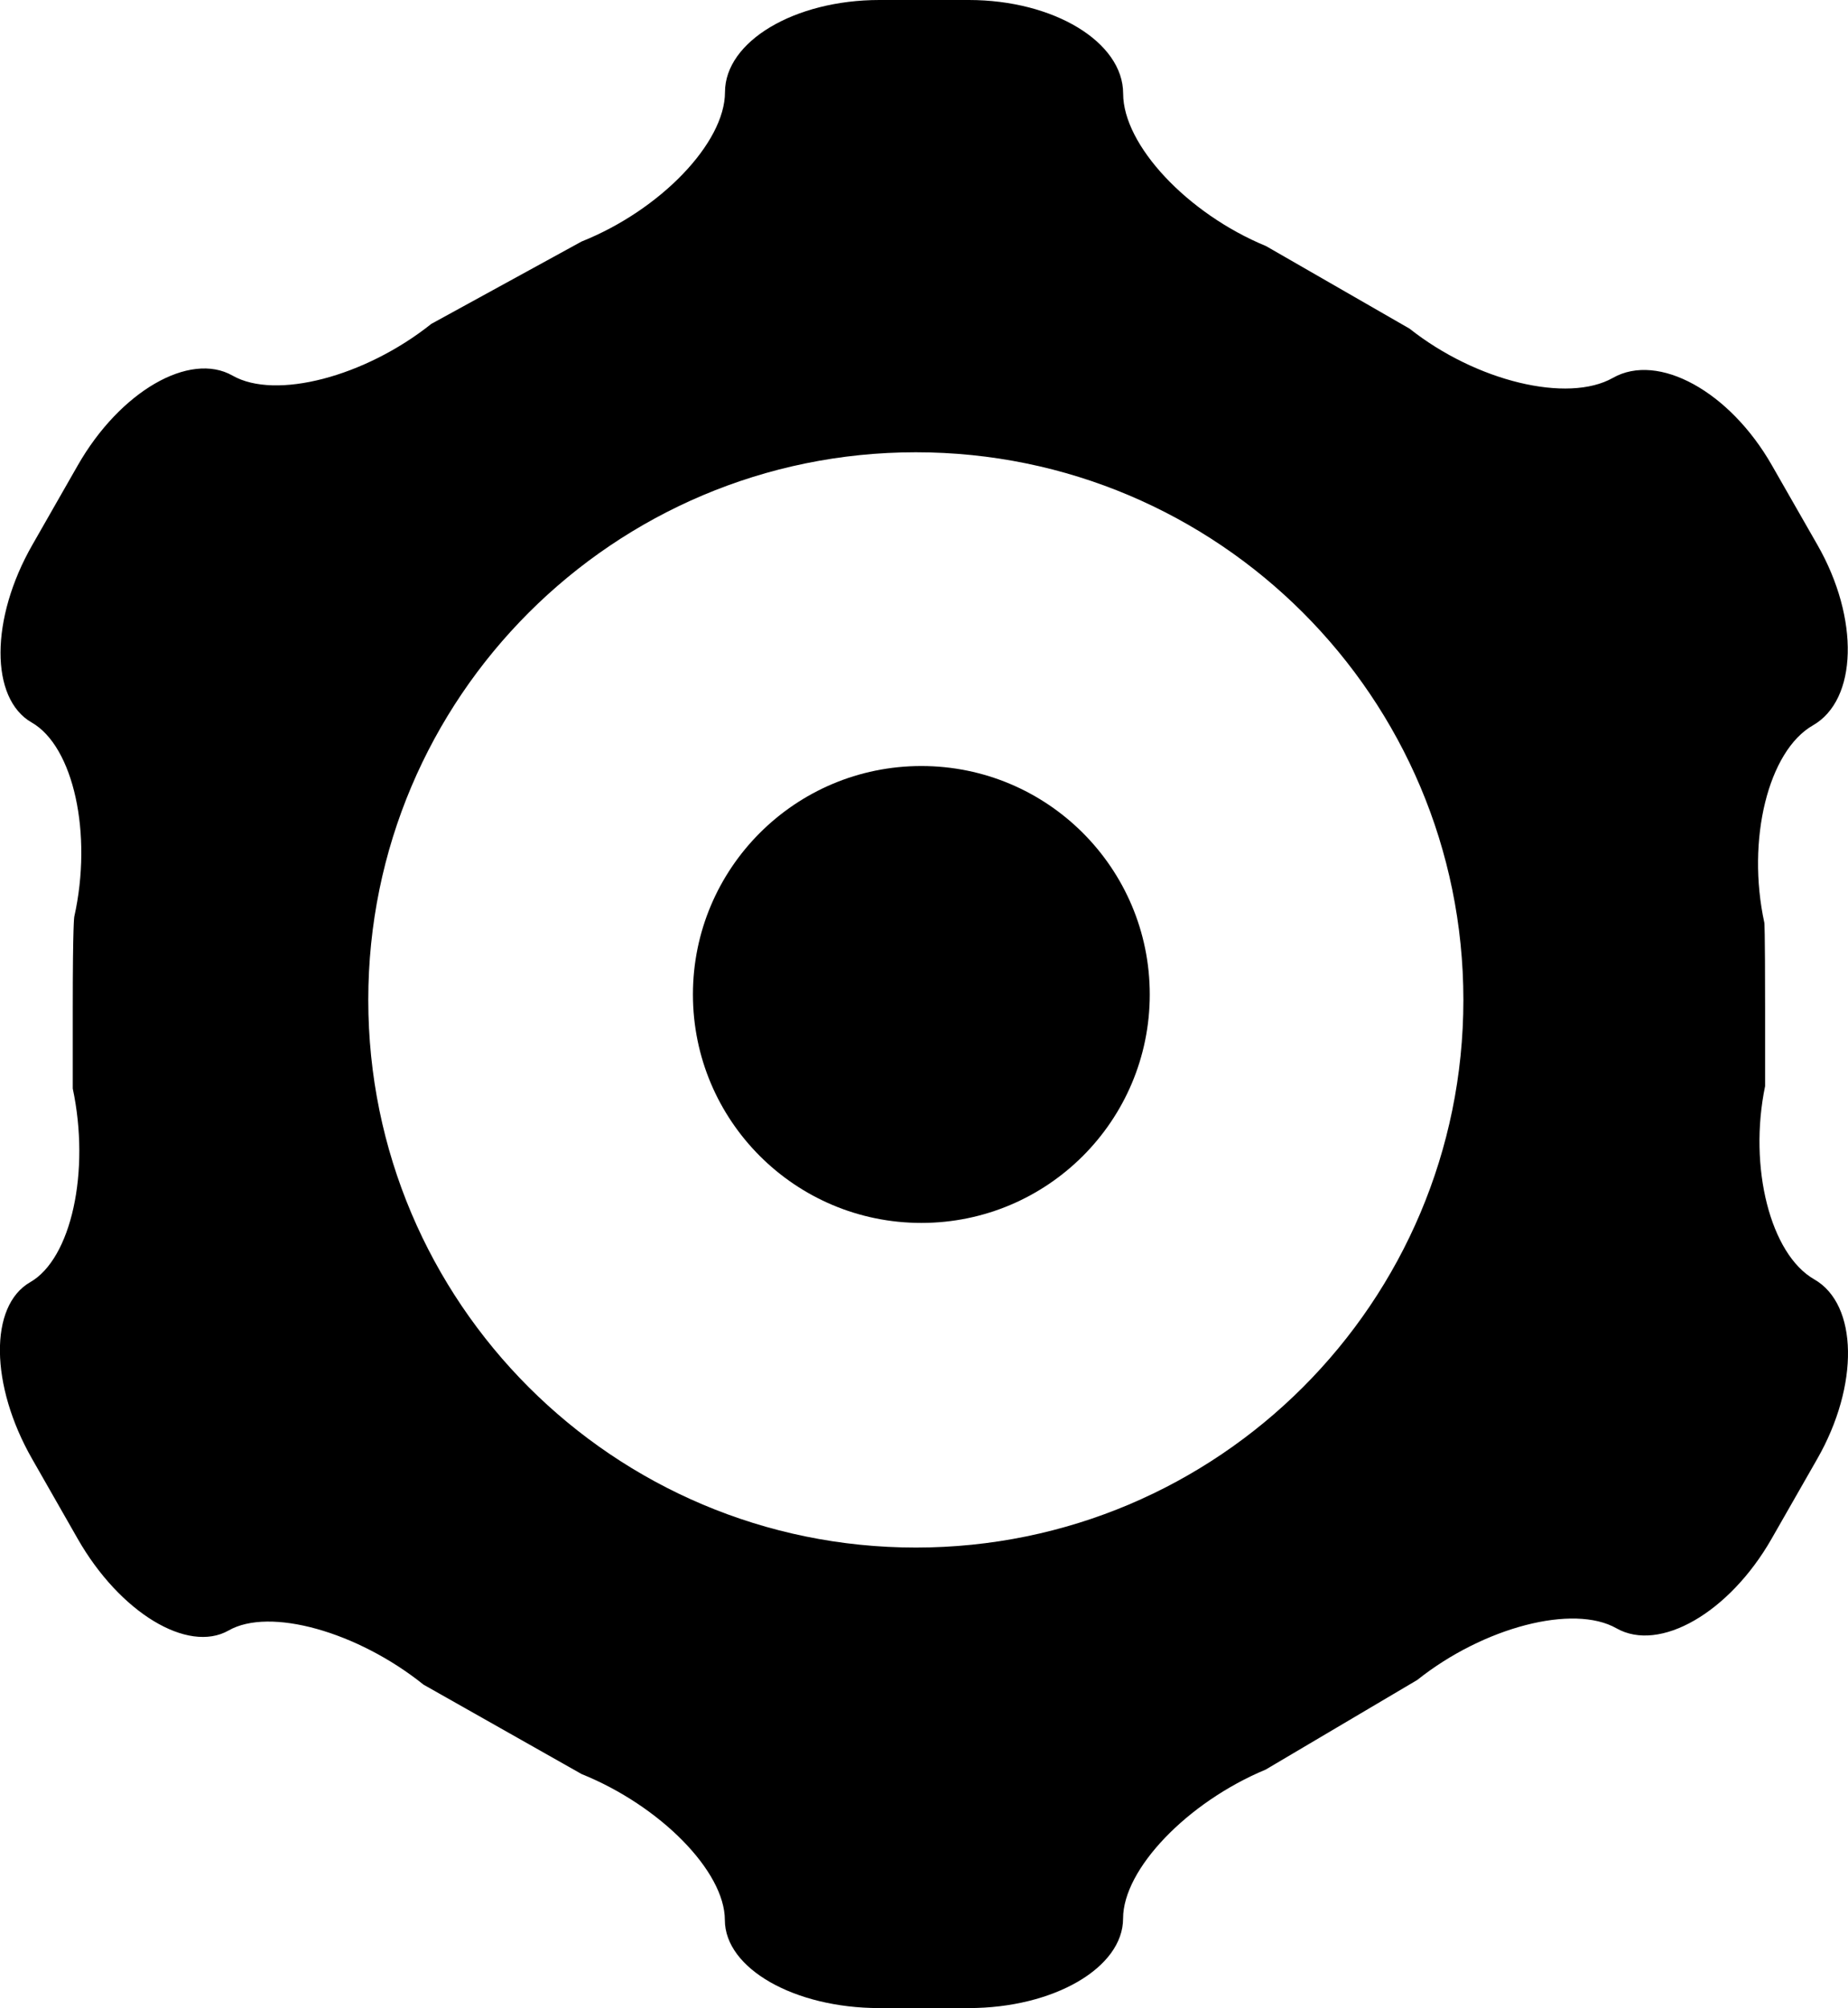 <?xml version="1.0" encoding="utf-8"?>
<!-- Generator: Adobe Illustrator 16.0.4, SVG Export Plug-In . SVG Version: 6.00 Build 0)  -->
<!DOCTYPE svg PUBLIC "-//W3C//DTD SVG 1.1//EN" "http://www.w3.org/Graphics/SVG/1.1/DTD/svg11.dtd">
<svg version="1.1" id="Capa_1" xmlns="http://www.w3.org/2000/svg" xmlns:xlink="http://www.w3.org/1999/xlink" x="0px" y="0px"
	 width="27.152px" height="29.5px" viewBox="0 0 27.152 29.5" enable-background="new 0 0 27.152 29.5" xml:space="preserve">
<g>
	<path d="M26.656,18.794c-0.644-0.368-0.969-1.646-0.722-2.838c0,0,0,0,0-1.148c0-1.204-0.011-1.252-0.011-1.252
		c-0.265-1.219,0.057-2.524,0.713-2.9c0.656-0.375,0.687-1.568,0.067-2.651l-0.67-1.171c-0.619-1.084-1.67-1.661-2.335-1.283
		c-0.665,0.376-2.009,0.052-2.988-0.723l-2.109-1.213c-1.154-0.476-2.099-1.483-2.099-2.24S15.482,0,14.234,0h-1.313
		c-1.248,0-2.269,0.609-2.269,1.354c0,0.744-0.949,1.732-2.107,2.194l-2.208,1.21c-0.976,0.778-2.29,1.12-2.92,0.76
		C2.786,5.159,1.764,5.75,1.144,6.834L0.475,8.005c-0.62,1.083-0.623,2.258-0.009,2.609c0.615,0.352,0.897,1.637,0.625,2.854
		c0,0-0.022,0.104-0.022,1.339c0,1.179,0,1.184,0,1.184c0.259,1.22-0.022,2.5-0.626,2.845c-0.604,0.346-0.59,1.514,0.029,2.596
		l0.669,1.172c0.618,1.084,1.617,1.689,2.218,1.348c0.601-0.344,1.89,0.015,2.864,0.796l2.322,1.313
		c1.157,0.467,2.105,1.431,2.105,2.144c0,0.711,1.021,1.294,2.269,1.294h1.313c1.248,0,2.269-0.592,2.269-1.316
		c0-0.724,0.942-1.707,2.096-2.188l2.226-1.316c0.976-0.777,2.293-1.119,2.927-0.759c0.633,0.36,1.658-0.229,2.278-1.313l0.67-1.172
		C27.32,20.35,27.3,19.162,26.656,18.794z M13.456,22.734c-4.443,0-8.045-3.603-8.045-8.045s3.603-8.045,8.045-8.045
		c4.443,0,8.045,3.603,8.045,8.045C21.501,19.132,17.899,22.734,13.456,22.734z"/>
	<circle cx="13.537" cy="14.609" r="3.356"/>
</g>
</svg>
